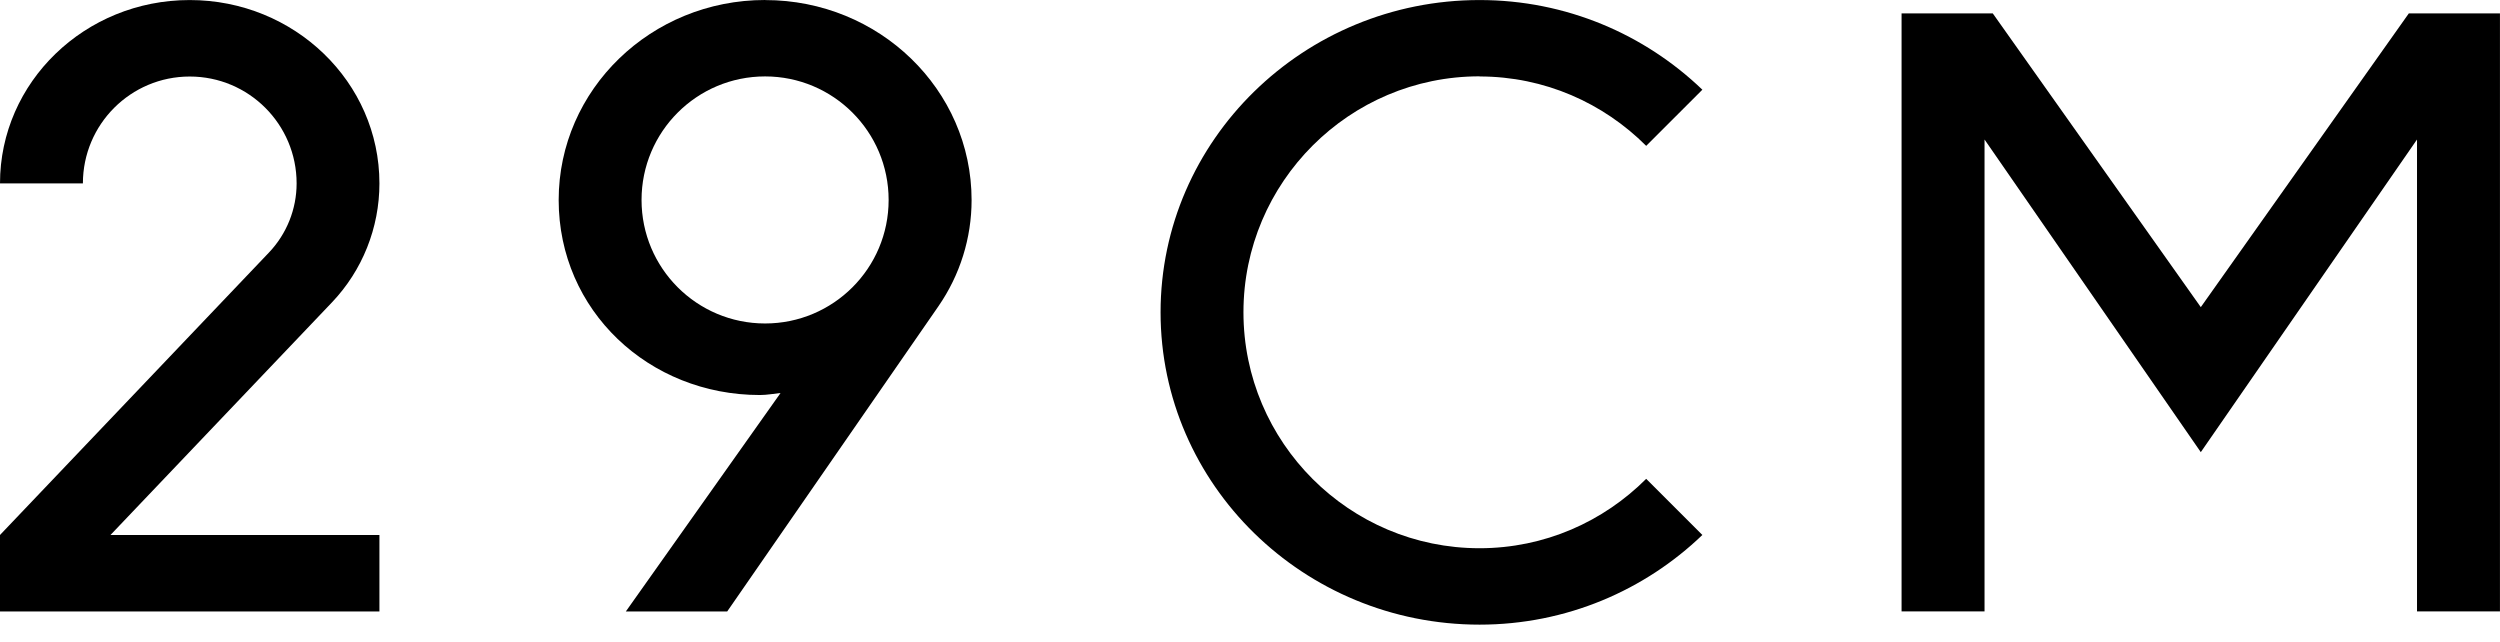 <svg viewBox="0 0 113 29" fill="none" xmlns="http://www.w3.org/2000/svg">
<path d="M108.879 0.605L99.476 13.883L90.073 0.605H85.951V27.636H89.701V6.306L99.476 20.437L109.249 6.306V27.636H112.998V0.605H108.879Z" fill="black"></path>
<path d="M66.876 3.456C69.817 3.456 72.477 4.66 74.408 6.593L76.947 4.055C74.345 1.557 70.798 0.002 66.876 0.002C58.925 0.002 52.458 6.336 52.458 14.118C52.458 21.901 58.925 28.234 66.876 28.234C70.798 28.234 74.345 26.68 76.947 24.181L74.408 21.643C72.477 23.576 69.817 24.78 66.876 24.78C60.992 24.78 56.204 19.995 56.204 14.115C56.204 8.235 60.992 3.45 66.876 3.45V3.456Z" fill="black"></path>
<path d="M34.582 0C29.428 0 25.252 4.047 25.252 9.041C25.252 14.034 29.325 17.855 34.349 17.855C34.67 17.855 34.97 17.794 35.281 17.764L28.287 27.639H32.869L42.418 13.841C43.392 12.431 43.916 10.759 43.916 9.044C43.916 4.05 39.739 0.003 34.585 0.003L34.582 0ZM34.582 14.621C31.498 14.621 28.998 12.123 28.998 9.038C28.998 5.953 31.498 3.454 34.582 3.454C37.666 3.454 40.166 5.953 40.166 9.038C40.166 12.123 37.666 14.621 34.582 14.621Z" fill="black"></path>
<path d="M17.15 8.29C17.15 3.713 13.31 0.002 8.573 0.002C3.837 0.002 0 3.713 0 8.29H3.747C3.747 5.622 5.907 3.459 8.576 3.459C11.246 3.459 13.407 5.622 13.407 8.29C13.407 9.451 12.959 10.57 12.16 11.411L0 24.181V27.638H17.15V24.181H4.994L14.999 13.673C16.382 12.222 17.15 10.295 17.15 8.29Z" fill="black"></path>
</svg>
